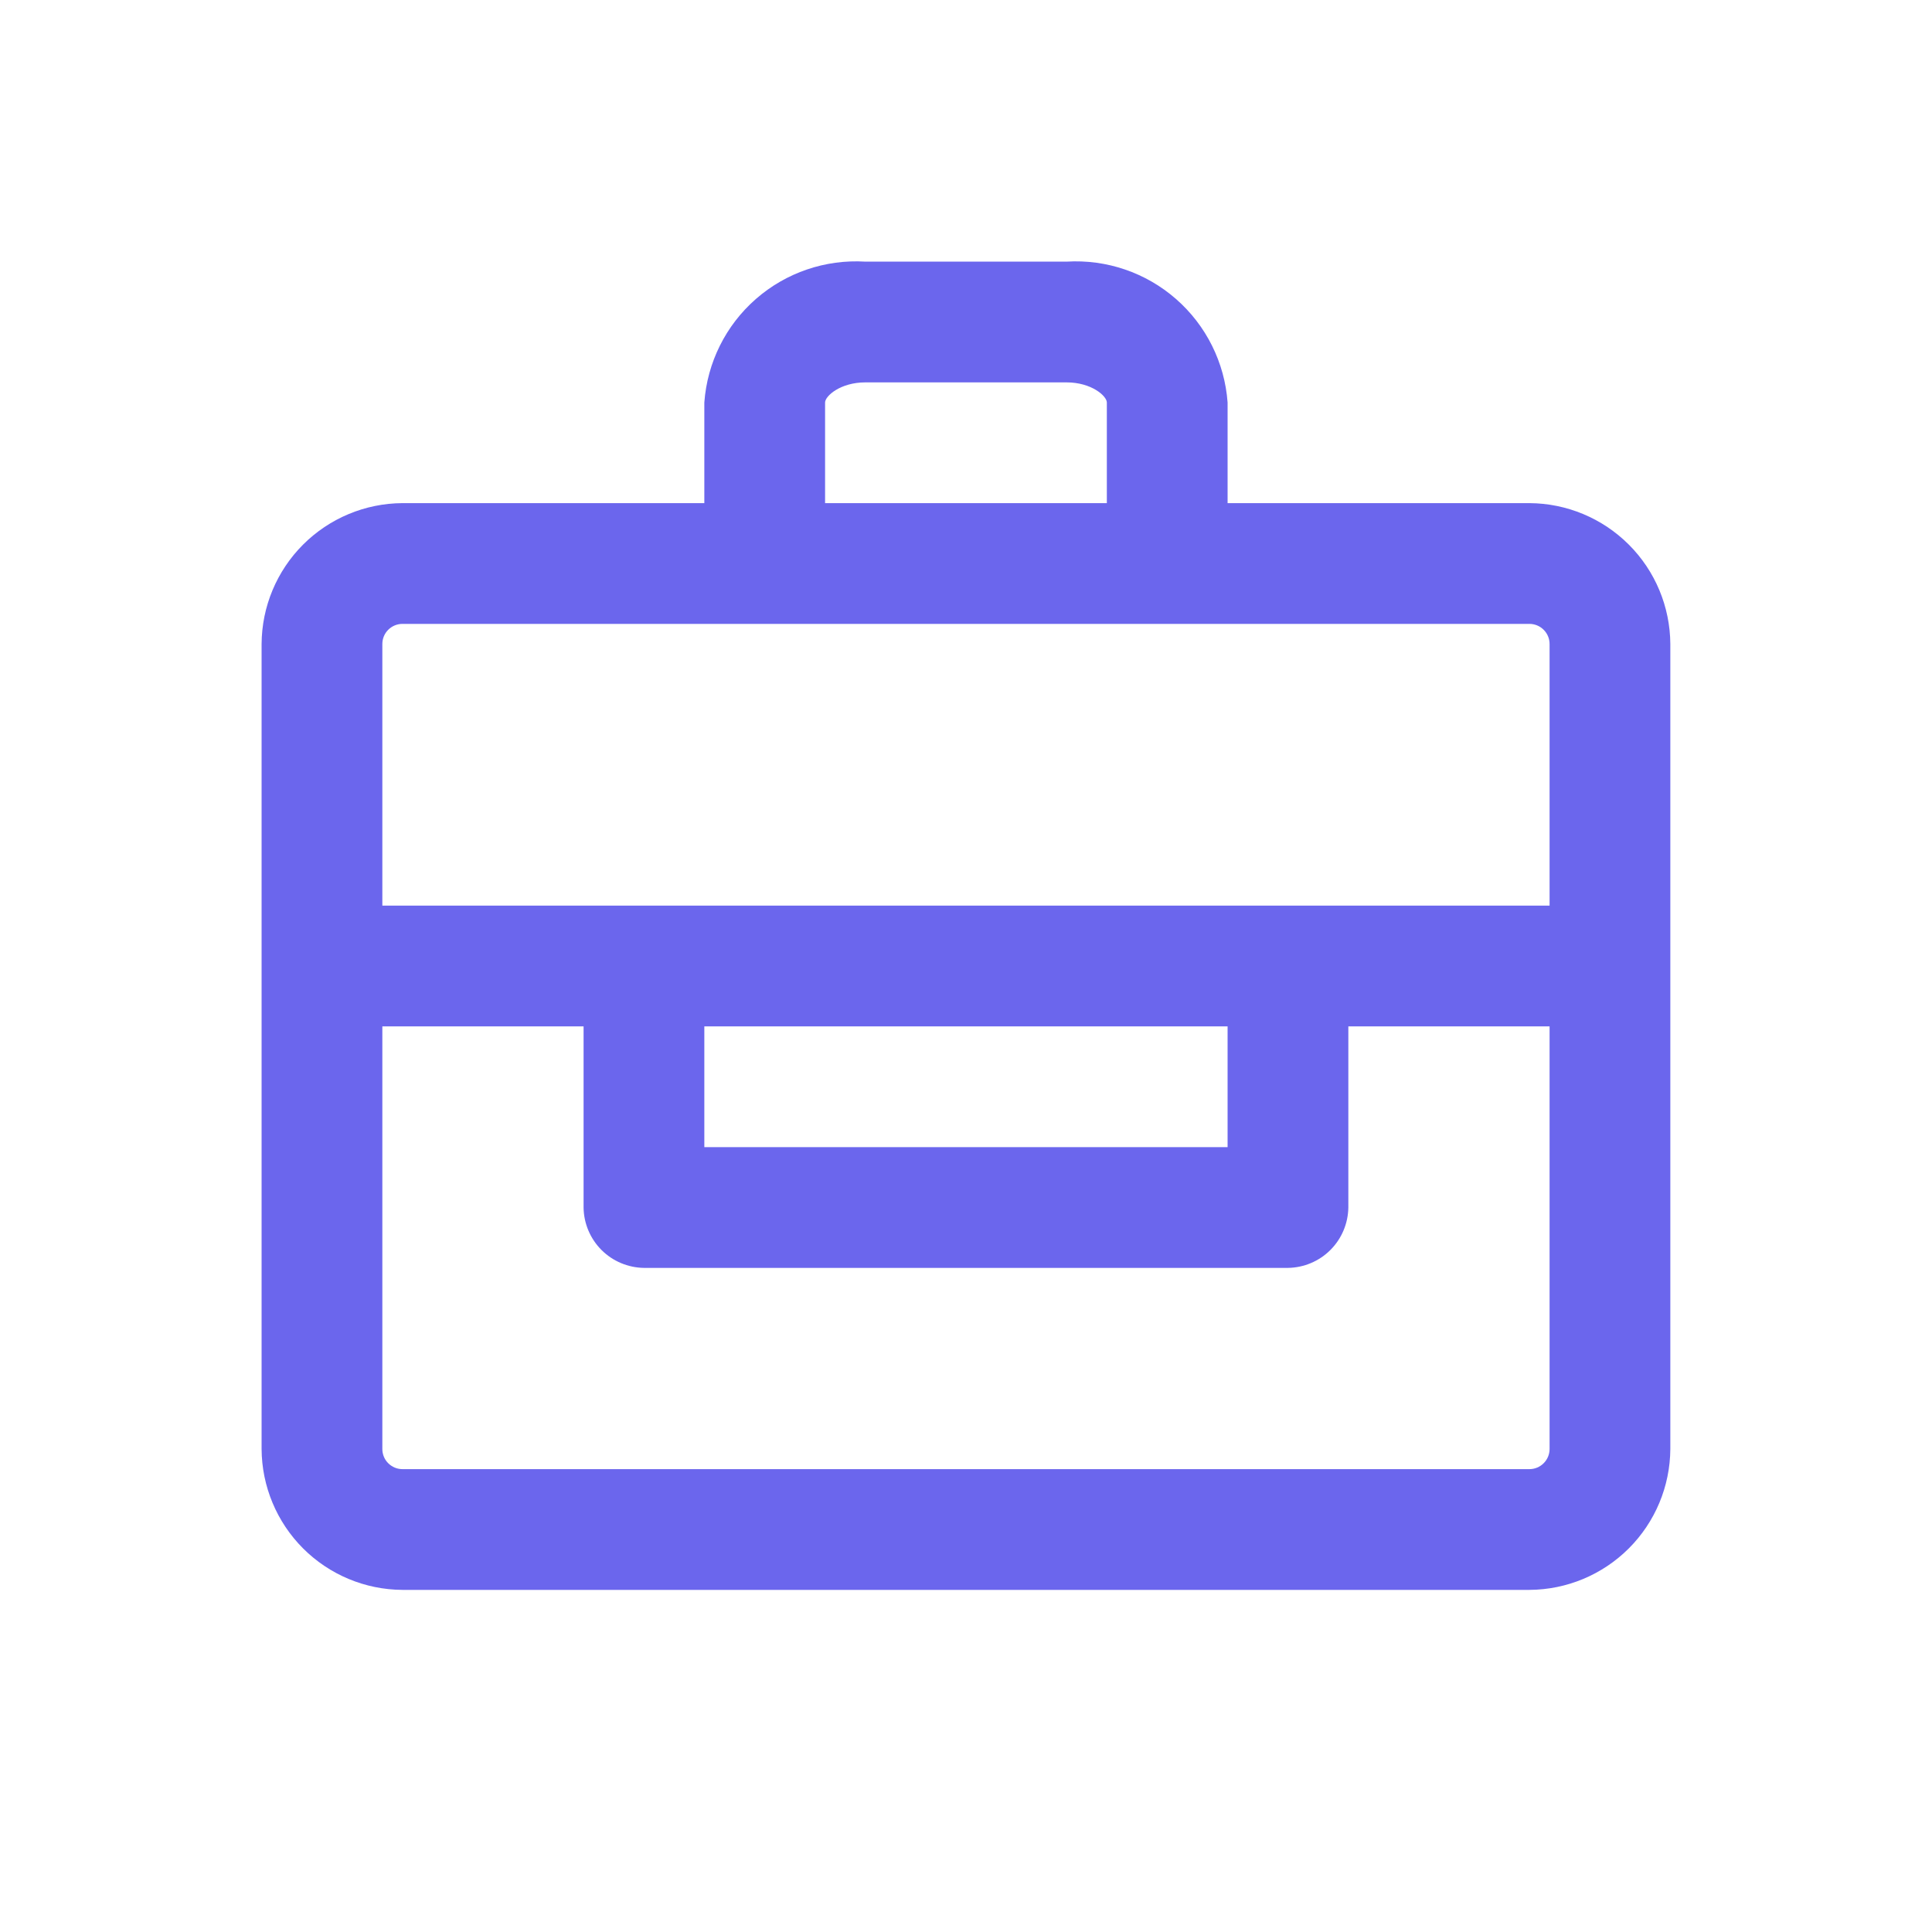 <?xml version="1.0" encoding="UTF-8"?> <svg xmlns="http://www.w3.org/2000/svg" width="50" height="50" viewBox="0 0 50 50" fill="none"><path d="M39.582 13.021H31.77V10.417C31.695 9.383 31.215 8.42 30.435 7.738C29.655 7.055 28.637 6.708 27.603 6.771H22.395C21.36 6.708 20.342 7.055 19.562 7.738C18.782 8.42 18.303 9.383 18.228 10.417V13.021H10.415C9.45 13.026 8.526 13.412 7.843 14.095C7.161 14.777 6.775 15.702 6.77 16.667V37.5C6.775 38.465 7.161 39.389 7.843 40.072C8.526 40.755 9.45 41.141 10.415 41.146H39.582C40.547 41.141 41.471 40.755 42.154 40.072C42.837 39.389 43.222 38.465 43.228 37.5V16.667C43.222 15.702 42.837 14.777 42.154 14.095C41.471 13.412 40.547 13.026 39.582 13.021ZM21.353 10.417C21.353 10.25 21.749 9.896 22.395 9.896H27.603C28.249 9.896 28.645 10.25 28.645 10.417V13.021H21.353V10.417ZM10.415 16.146H39.582C39.72 16.146 39.853 16.201 39.95 16.299C40.048 16.396 40.103 16.529 40.103 16.667V23.438H9.895V16.667C9.895 16.529 9.949 16.396 10.047 16.299C10.145 16.201 10.277 16.146 10.415 16.146ZM18.228 26.563H31.77V29.688H18.228V26.563ZM39.582 38.021H10.415C10.277 38.021 10.145 37.966 10.047 37.868C9.949 37.771 9.895 37.638 9.895 37.5V26.563H15.103V31.25C15.108 31.663 15.275 32.057 15.566 32.349C15.858 32.641 16.253 32.807 16.665 32.813H33.332C33.745 32.807 34.139 32.641 34.431 32.349C34.723 32.057 34.889 31.663 34.895 31.25V26.563H40.103V37.5C40.103 37.638 40.048 37.771 39.95 37.868C39.853 37.966 39.72 38.021 39.582 38.021Z" fill="#6B66ED"></path></svg> 